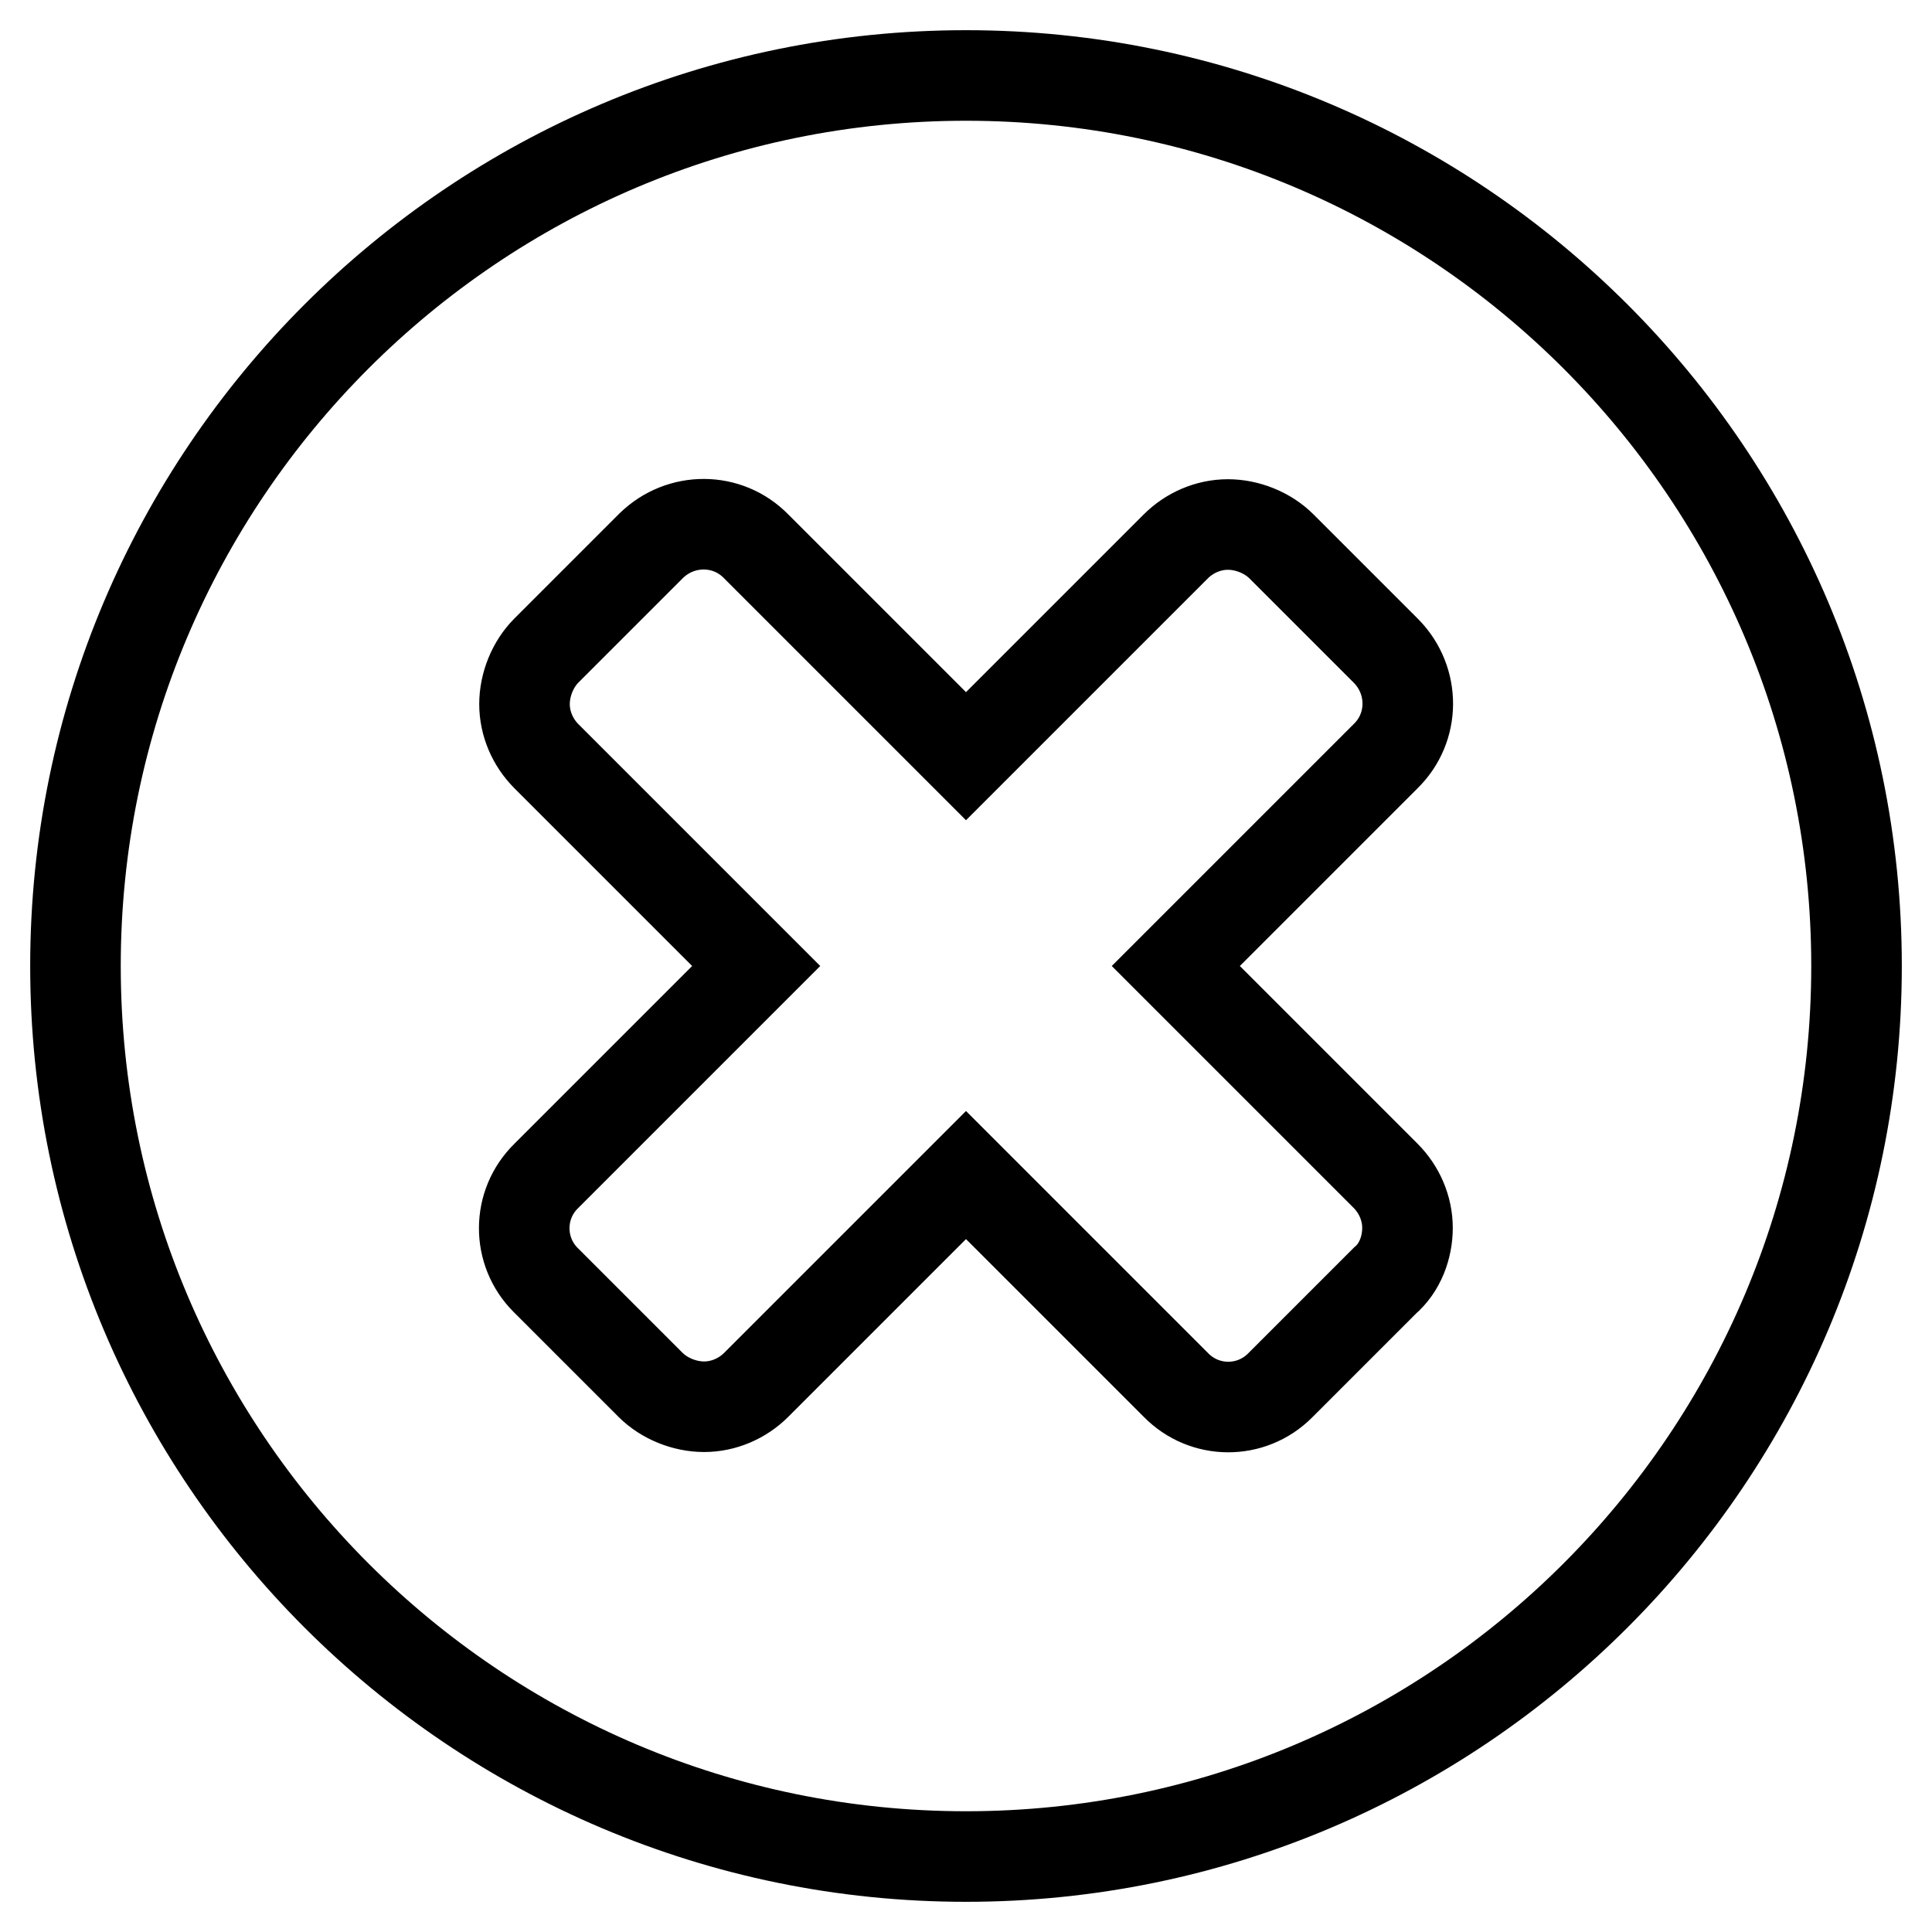 <?xml version="1.0" encoding="utf-8"?>
<!-- Svg Vector Icons : http://www.onlinewebfonts.com/icon -->
<!DOCTYPE svg PUBLIC "-//W3C//DTD SVG 1.1//EN" "http://www.w3.org/Graphics/SVG/1.1/DTD/svg11.dtd">
<svg version="1.1" xmlns="http://www.w3.org/2000/svg" xmlns:xlink="http://www.w3.org/1999/xlink" x="0px" y="0px" viewBox="0 0 256 256" enable-background="new 0 0 256 256" xml:space="preserve">
<g> <path stroke-width="12" fill-opacity="0" stroke="#000000"  d="M186.5,162.7c0-2.6-1.1-5.1-2.9-6.9L155.8,128l27.8-27.8c3.9-3.8,3.9-10,0.1-13.9c0,0-0.1-0.1-0.1-0.1 l-13.8-13.8c-1.8-1.8-4.5-2.9-7.1-2.9s-5.1,1.1-6.9,2.9L128,100.2l-27.8-27.8c-3.8-3.9-10-3.9-13.9-0.1c0,0-0.1,0.1-0.1,0.1 L72.4,86.2c-1.8,1.8-2.9,4.5-2.9,7.1c0,2.6,1.1,5.1,2.9,6.9l27.8,27.8l-27.8,27.8c-3.9,3.8-3.9,10-0.1,13.8c0,0,0.1,0.1,0.1,0.1 l13.8,13.8c1.8,1.8,4.5,2.9,7.1,2.9c2.6,0,5.1-1.1,6.9-2.9l27.8-27.8l27.8,27.8c3.8,3.9,10,3.9,13.8,0.1c0,0,0.1-0.1,0.1-0.1 l13.8-13.8C185.5,168,186.5,165.3,186.5,162.7z M246,128c0,65.1-52.9,118-118,118c-65.1,0-118-52.9-118-118C10,62.9,62.9,10,128,10 C193.1,10,246,62.9,246,128L246,128z"/></g>
</svg>